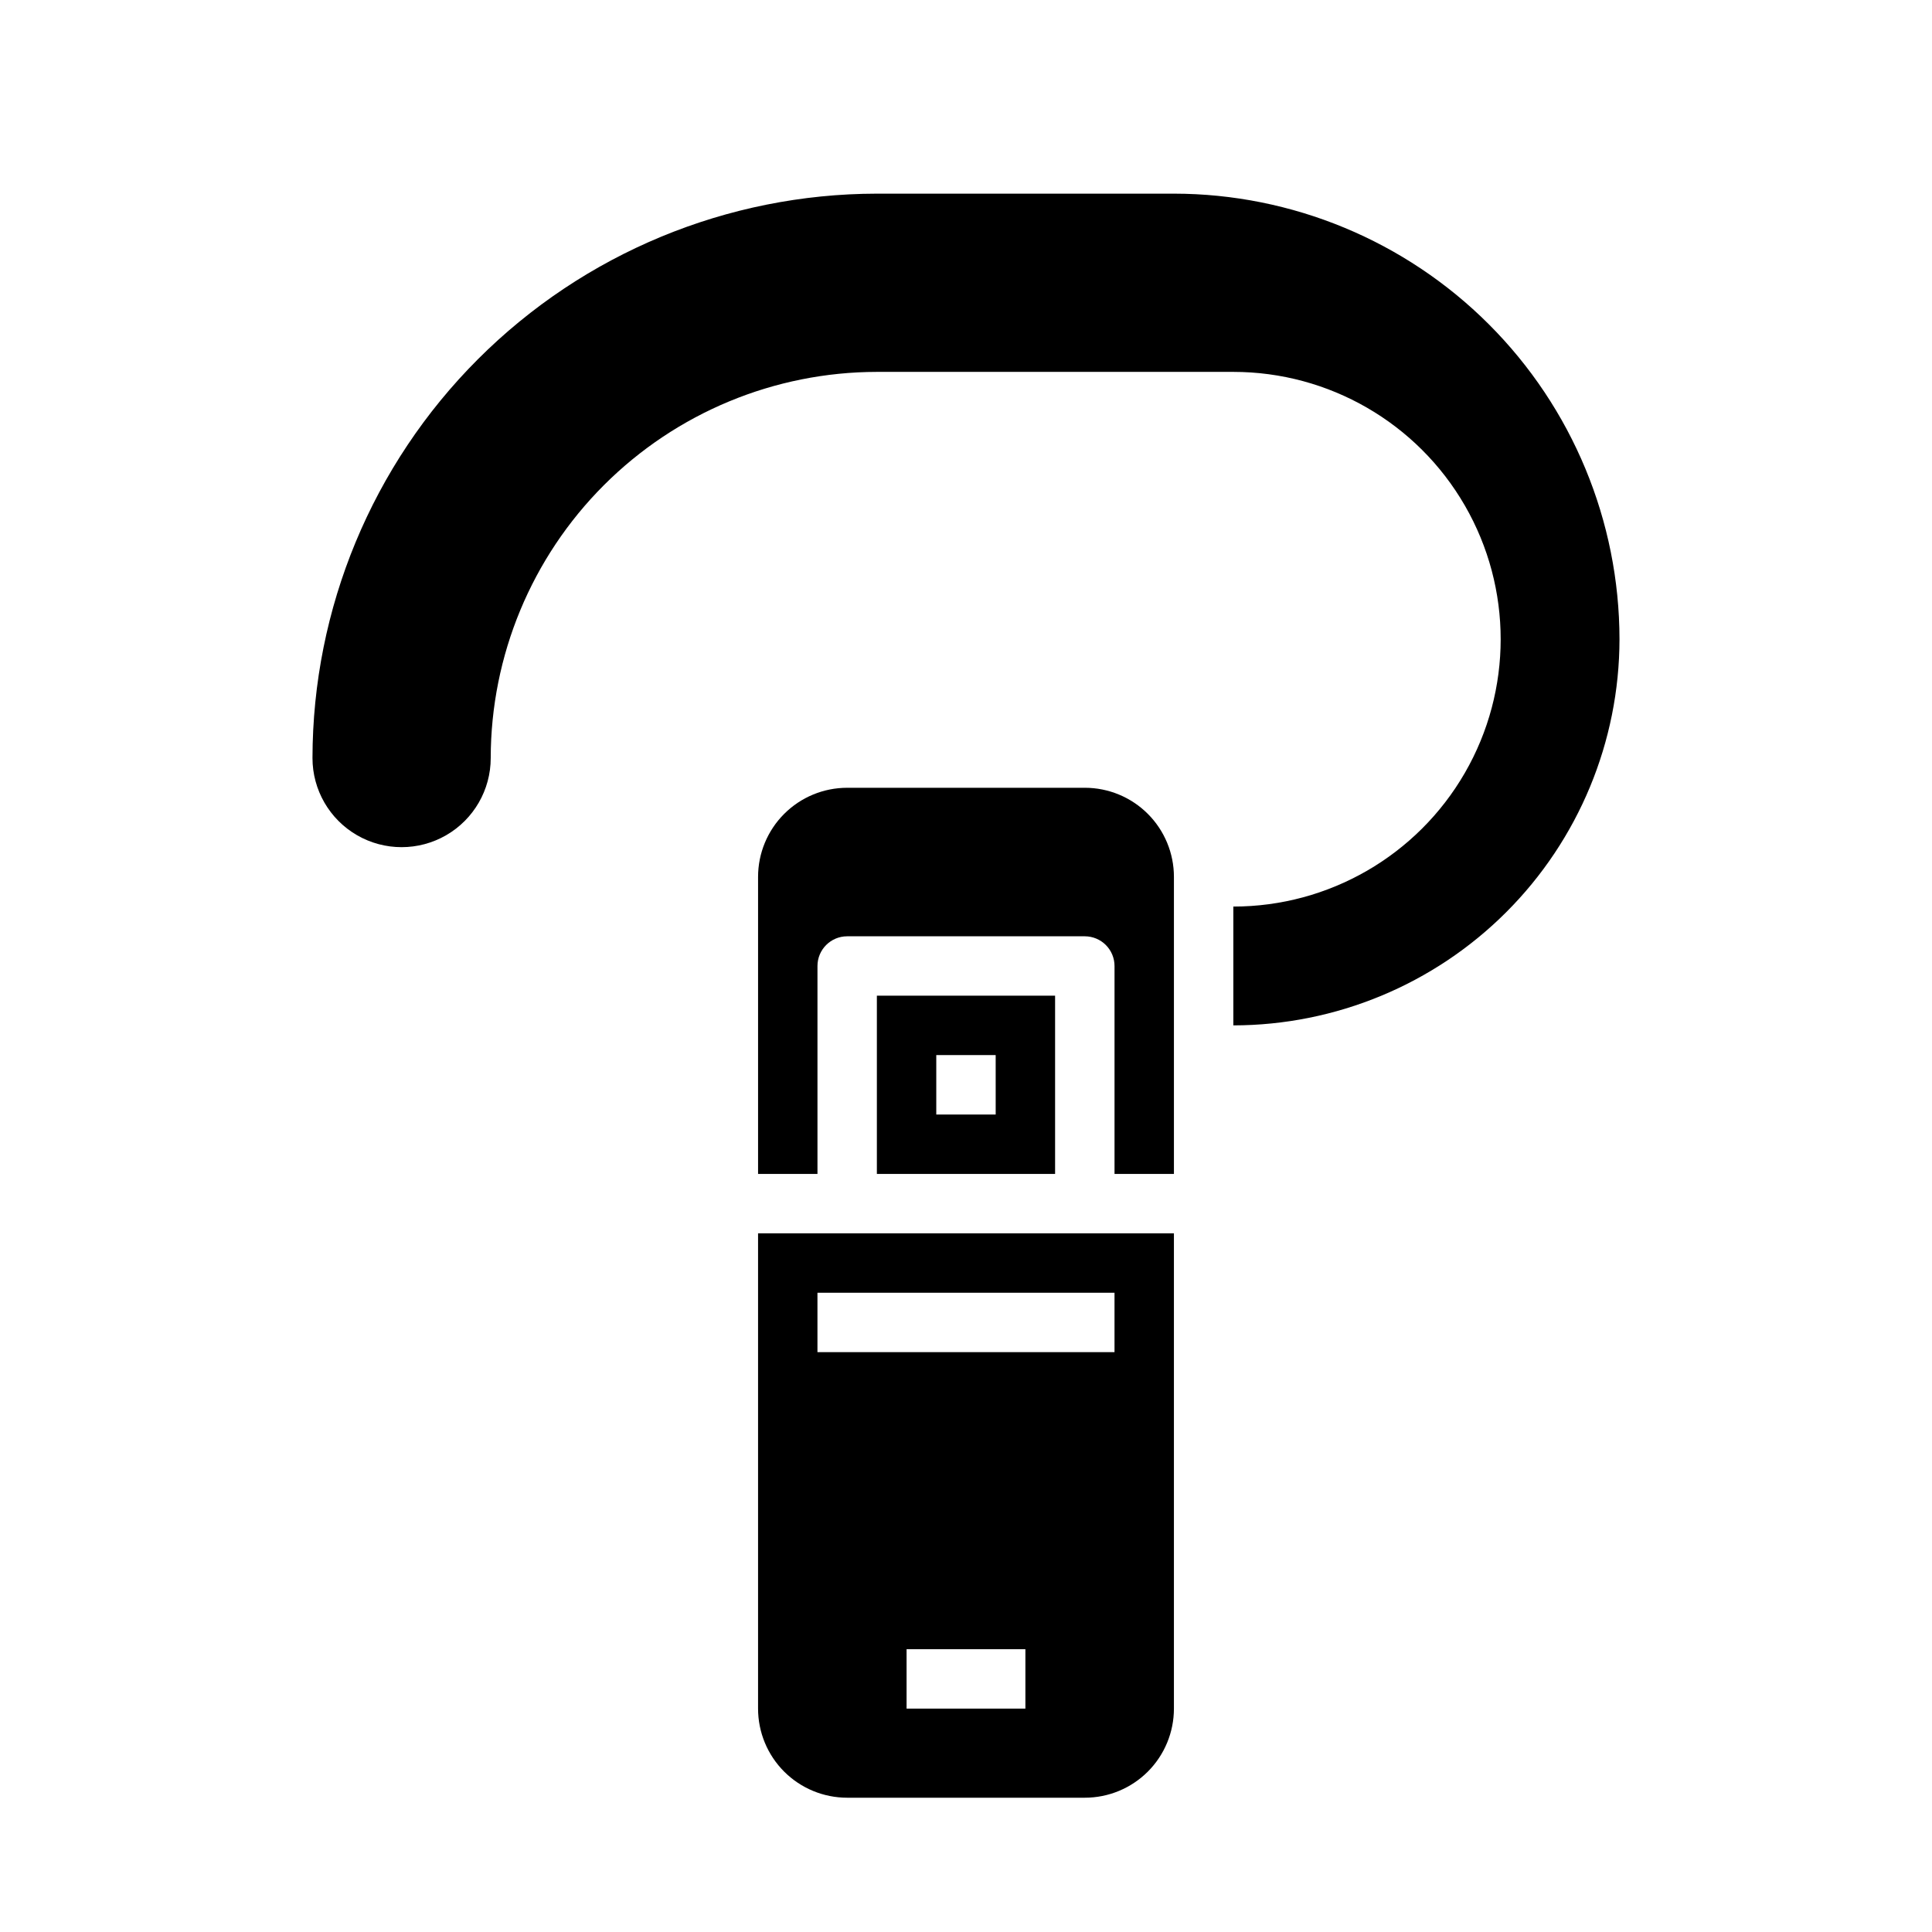 <?xml version="1.0" encoding="UTF-8"?>
<!-- Uploaded to: ICON Repo, www.svgrepo.com, Generator: ICON Repo Mixer Tools -->
<svg fill="#000000" width="800px" height="800px" version="1.1" viewBox="144 144 512 512" xmlns="http://www.w3.org/2000/svg">
 <g>
  <path d="m376.38 407.87v47.23h47.23v-47.23zm31.488 31.488h-15.746v-15.746h15.742z"/>
  <path d="m368.51 470.85h-23.617v125.95c0 6.262 2.488 12.27 6.918 16.699 4.426 4.426 10.434 6.914 16.699 6.914h62.977c6.262 0 12.27-2.488 16.699-6.914 4.426-4.43 6.914-10.438 6.914-16.699v-125.95zm47.23 125.95h-31.488v-15.746h31.488zm23.617-94.465h-78.723v-15.746h78.723z"/>
  <path d="m431.49 352.77h-62.977c-6.266 0-12.273 2.488-16.699 6.918-4.43 4.43-6.918 10.434-6.918 16.699v78.719h15.742v-55.102c0-4.348 3.527-7.875 7.875-7.875h62.977c2.086 0 4.09 0.832 5.566 2.309 1.473 1.477 2.305 3.477 2.305 5.566v55.105h15.742v-78.723c0-6.266-2.488-12.27-6.914-16.699-4.43-4.43-10.438-6.918-16.699-6.918z"/>
  <path d="m455.1 195.32h-78.719c-39.656 0.047-77.672 15.82-105.71 43.859-28.039 28.039-43.812 66.059-43.859 105.71 0 8.438 4.504 16.234 11.809 20.453 7.309 4.219 16.309 4.219 23.617 0 7.309-4.219 11.809-12.016 11.809-20.453 0.031-27.133 10.824-53.145 30.008-72.328 19.184-19.184 45.195-29.977 72.328-30.008h94.465c25.312 0 48.699 13.504 61.355 35.422 12.656 21.922 12.656 48.93 0 70.852-12.656 21.918-36.043 35.422-61.355 35.422v31.488c27.129-0.031 53.141-10.824 72.328-30.008 19.184-19.184 29.977-45.195 30.008-72.328-0.035-31.305-12.484-61.32-34.621-83.457-22.137-22.141-52.152-34.59-83.461-34.625z"/>
 </g>
</svg>